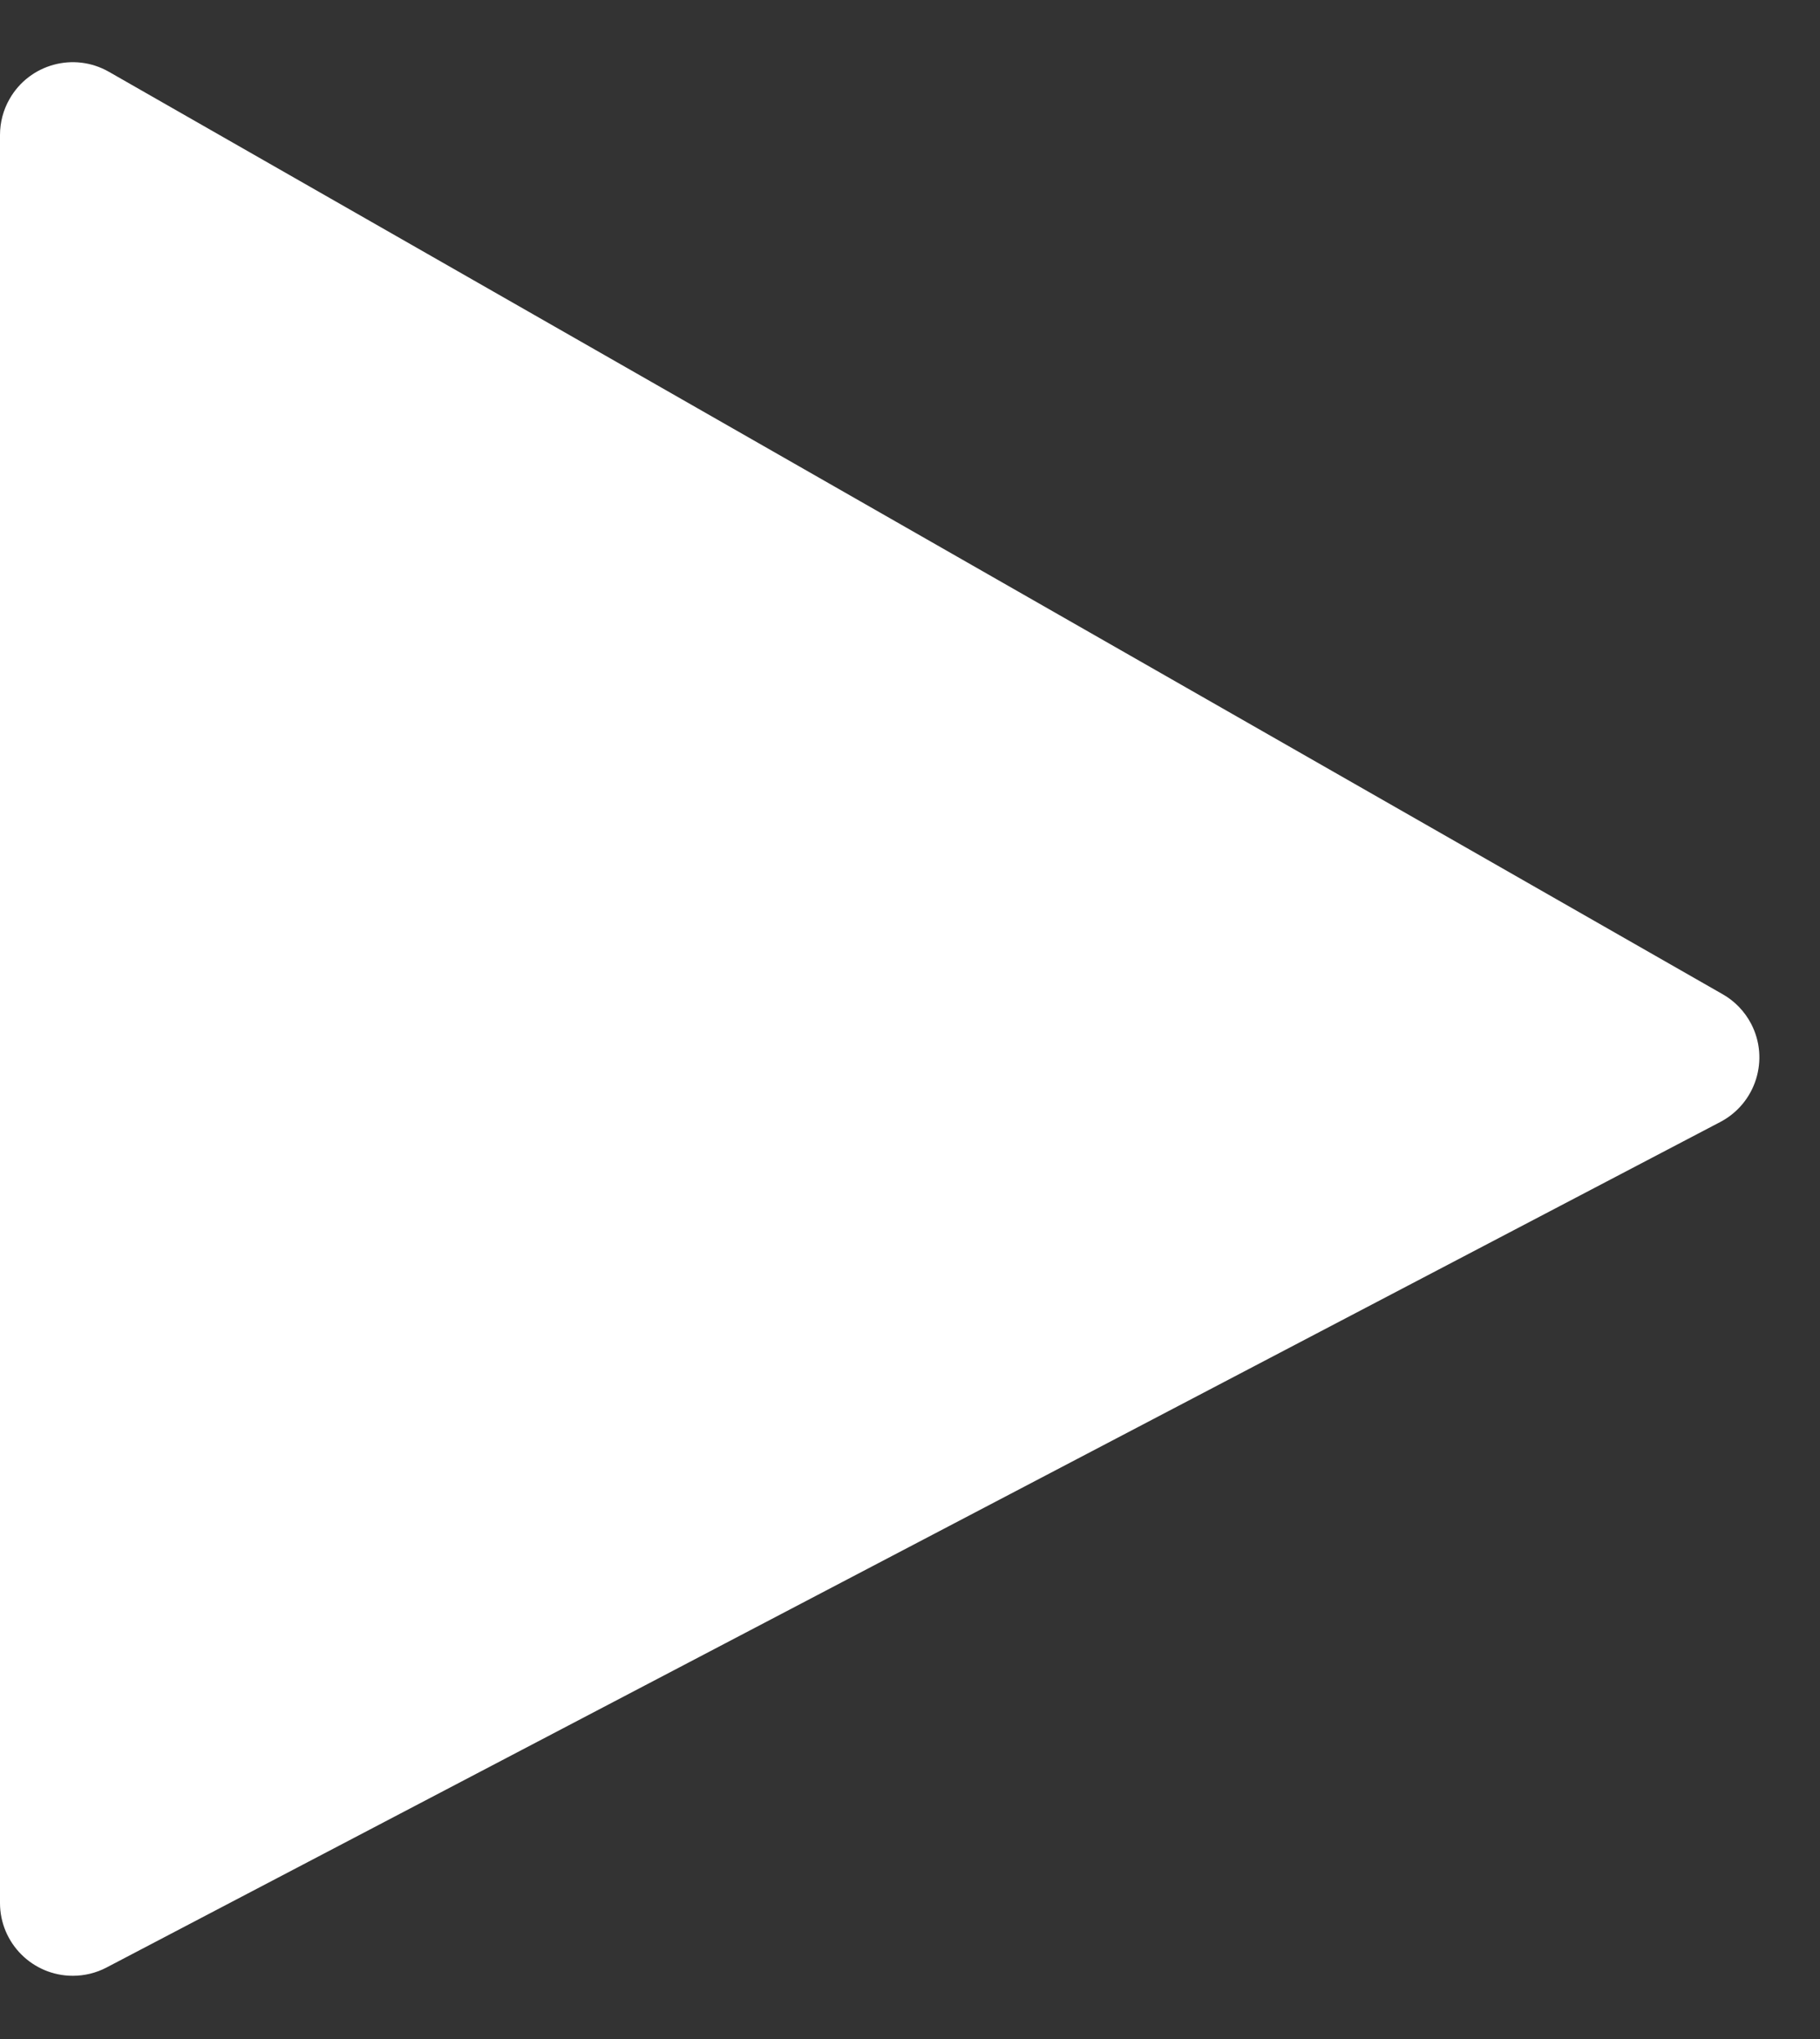 <?xml version="1.0" encoding="UTF-8"?>
<svg width="25px" height="28px" viewBox="0 0 25 28" version="1.1" xmlns="http://www.w3.org/2000/svg" xmlns:xlink="http://www.w3.org/1999/xlink">
    <rect x="0" y="0" width="25" height="28" fill="#333333" stroke="none"/>
    <!-- Generator: Sketch 54.1 (76490) - https://sketchapp.com -->
    <title>Path 2</title>
    <desc>Created with Sketch.</desc>
    <g id="Phase-3" stroke="none" stroke-width="1" fill="none" fill-rule="evenodd">
        <g id="Altitude_Phase3" transform="translate(-592, -1591)" fill="#FFFFFF">
            <g id="Group-2" transform="translate(0, 699)">
                <g id="entertainment-slider" transform="translate(0, 503)">
                    <g id="sliders" transform="translate(509, 375)">
                        <path d="M83,15.854 L83,40.132 C83,40.684 83.448,41.132 84,41.132 C84.162,41.132 84.321,41.093 84.464,41.018 L106.631,29.407 C107.12,29.15 107.309,28.546 107.053,28.057 C106.964,27.888 106.829,27.747 106.663,27.653 L84.496,14.986 C84.017,14.712 83.406,14.878 83.132,15.358 C83.045,15.509 83,15.68 83,15.854 Z" id="Path-2"></path>
                    </g>
                </g>
            </g>
        </g>
    </g>
</svg>